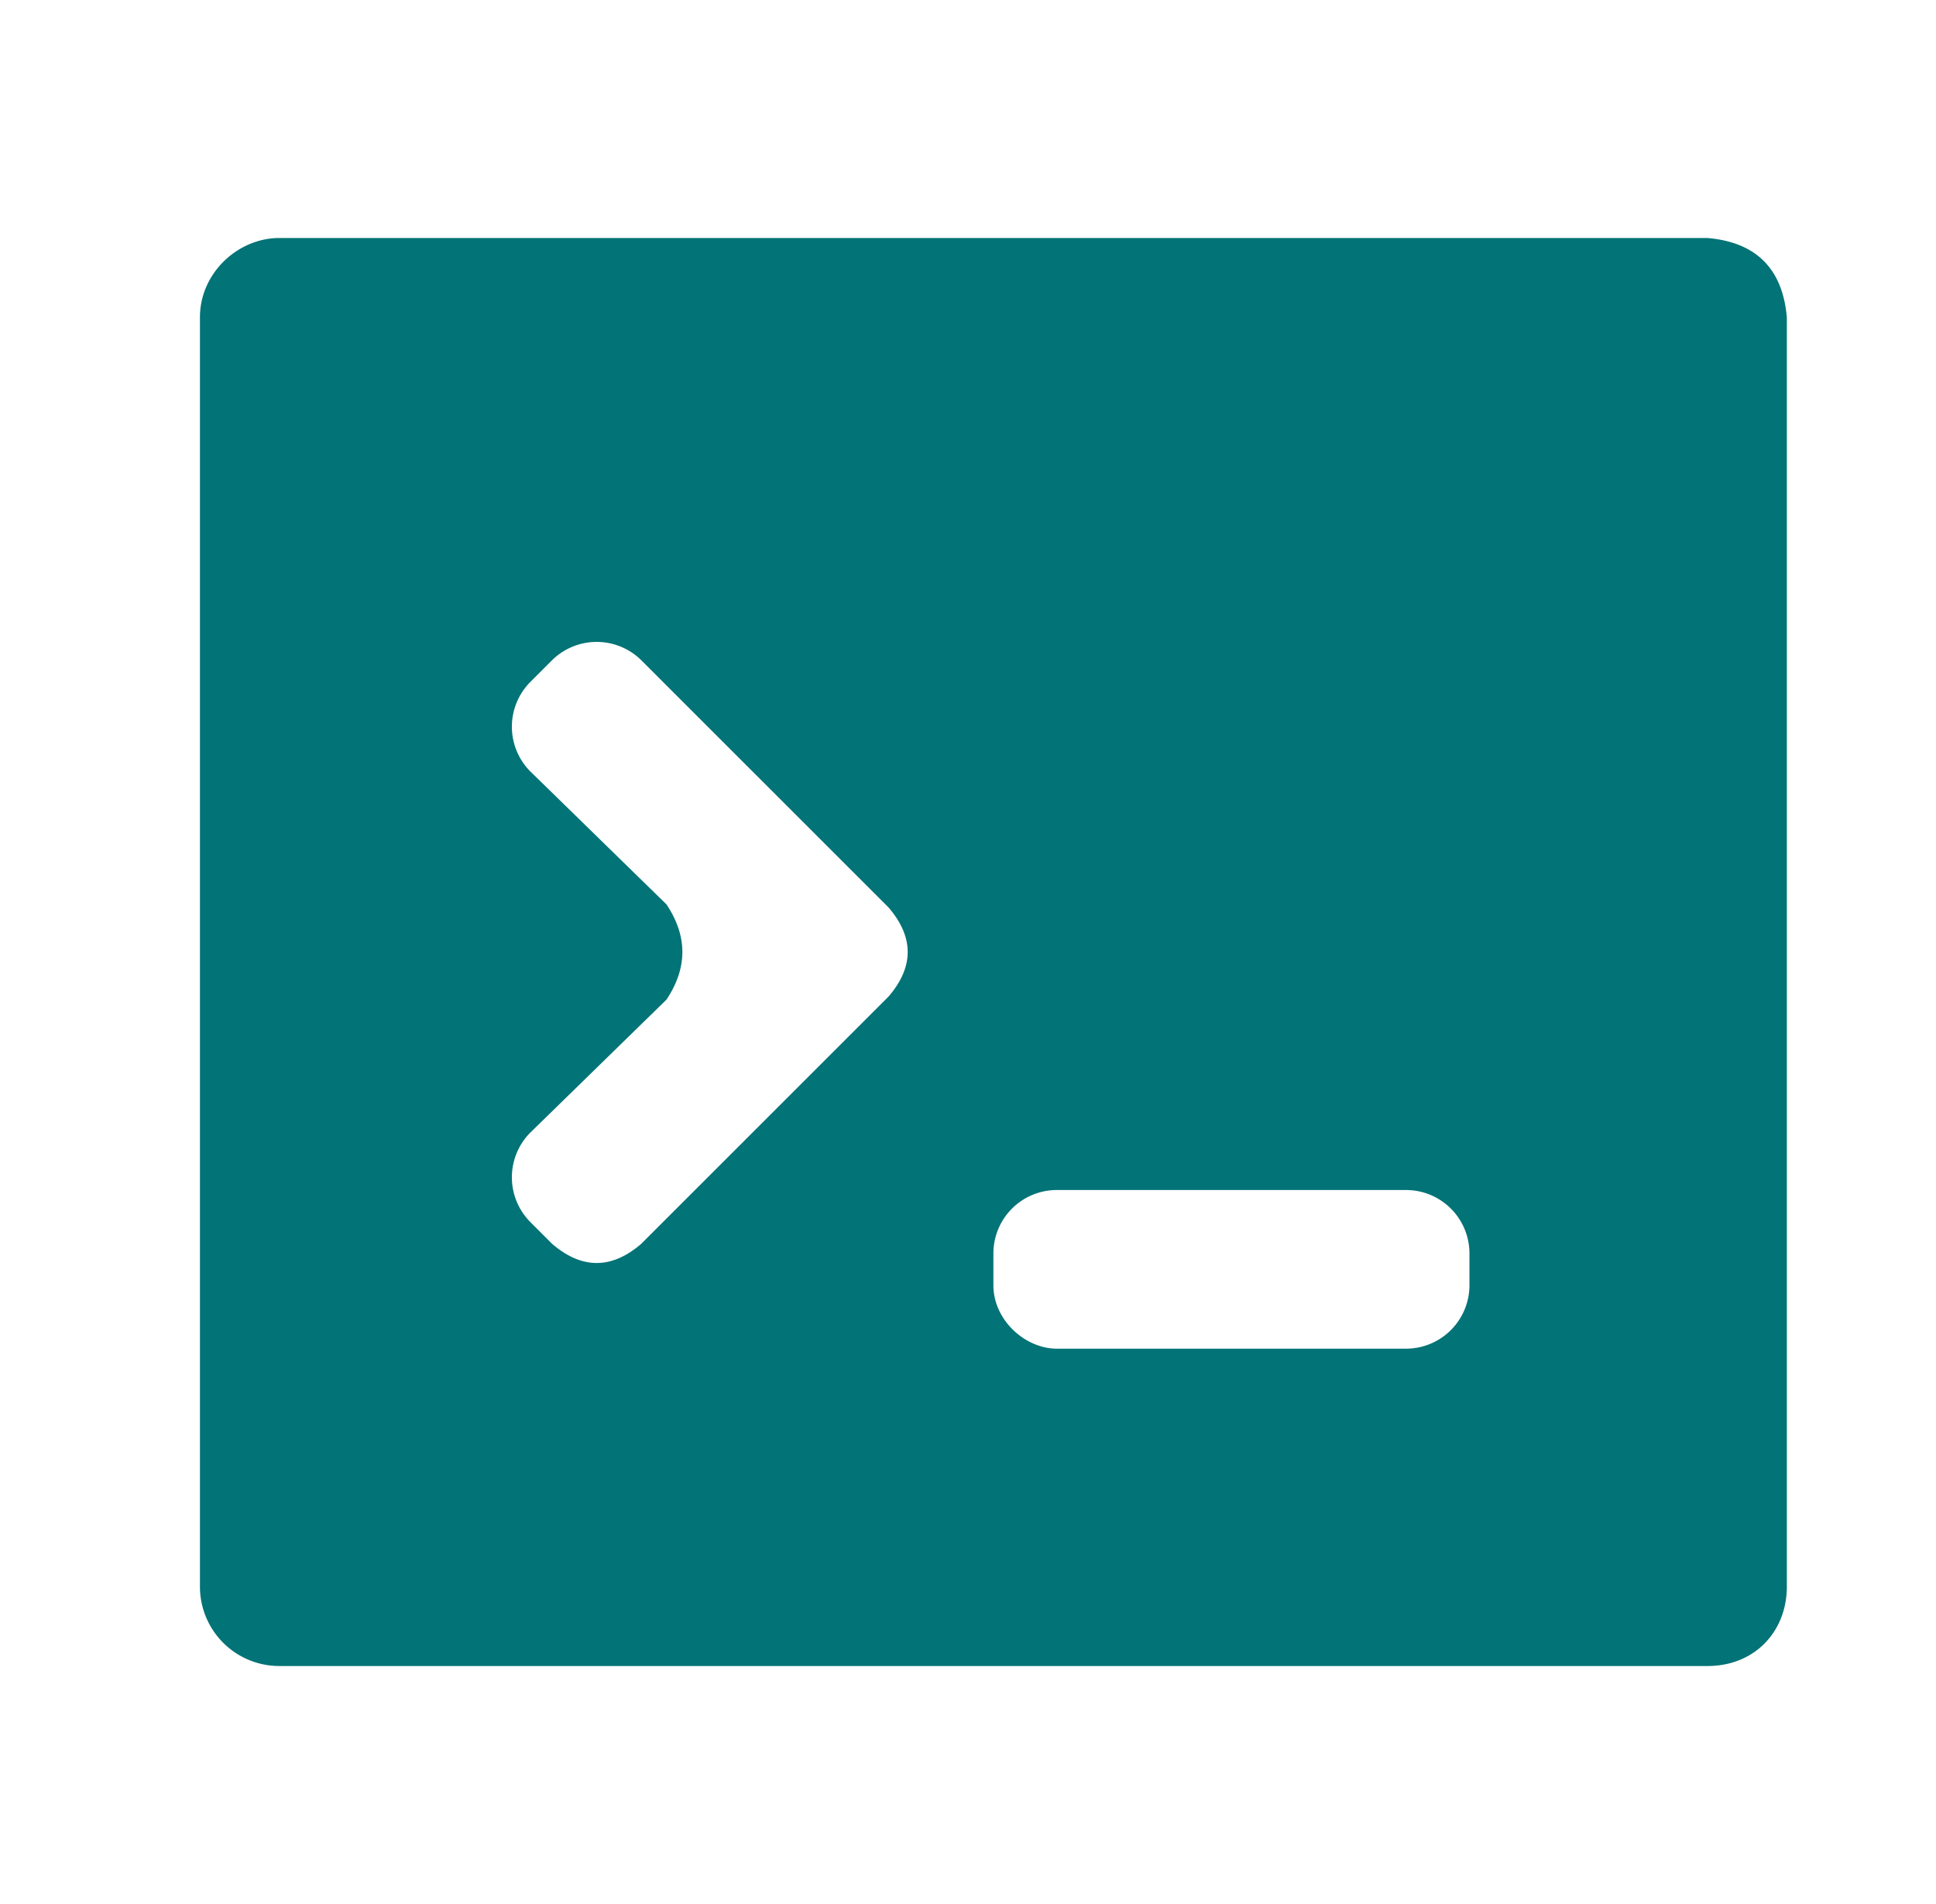 <svg fill="none" xmlns="http://www.w3.org/2000/svg" viewBox="0 0 61 60">
    <g filter="url(#a)">
        <path d="M7.8 7.5h45q2.3.2 2.5 2.5v40c0 1.4-1 2.5-2.5 2.5h-45A2.5 2.5 0 0 1 5.3 50V10c0-1.4 1.2-2.5 2.5-2.5m24.5 30a2 2 0 0 0-2 2v1c0 1.1 1 2 2 2h11a2 2 0 0 0 2-2v-1a2 2 0 0 0-2-2zm-12.3-9q1 1.5 0 3l-4.3 4.2a2 2 0 0 0 0 2.8l.7.7q1.4 1.2 2.8 0l7.8-7.8q1.2-1.4 0-2.8l-7.8-7.8a2 2 0 0 0-2.8 0l-.7.7a2 2 0 0 0 0 2.8z" fill="#027376"/>
    </g>
    <defs>
        <filter id="a" x="5.3" y="3.5" width="51" height="53" filterUnits="userSpaceOnUse" color-interpolation-filters="sRGB">
            <feFlood flood-opacity="0" result="BackgroundImageFix"/>
            <feBlend in="SourceGraphic" in2="BackgroundImageFix" result="shape"/>
            <feColorMatrix in="SourceAlpha" values="0 0 0 0 0 0 0 0 0 0 0 0 0 0 0 0 0 0 127 0" result="hardAlpha"/>
            <feOffset dy="-4"/>
            <feGaussianBlur stdDeviation="4"/>
            <feComposite in2="hardAlpha" operator="arithmetic" k2="-1" k3="1"/>
            <feColorMatrix values="0 0 0 0 0 0 0 0 0 0.539 0 0 0 0 0.405 0 0 0 0.48 0"/>
            <feBlend mode="multiply" in2="shape" result="effect1_innerShadow_3122_11287"/>
            <feColorMatrix in="SourceAlpha" values="0 0 0 0 0 0 0 0 0 0 0 0 0 0 0 0 0 0 127 0" result="hardAlpha"/>
            <feOffset dx="1" dy="4"/>
            <feGaussianBlur stdDeviation="3.5"/>
            <feComposite in2="hardAlpha" operator="arithmetic" k2="-1" k3="1"/>
            <feColorMatrix values="0 0 0 0 1 0 0 0 0 1 0 0 0 0 1 0 0 0 0.45 0"/>
            <feBlend mode="overlay" in2="effect1_innerShadow_3122_11287" result="effect2_innerShadow_3122_11287"/>
        </filter>
    </defs>
</svg>
